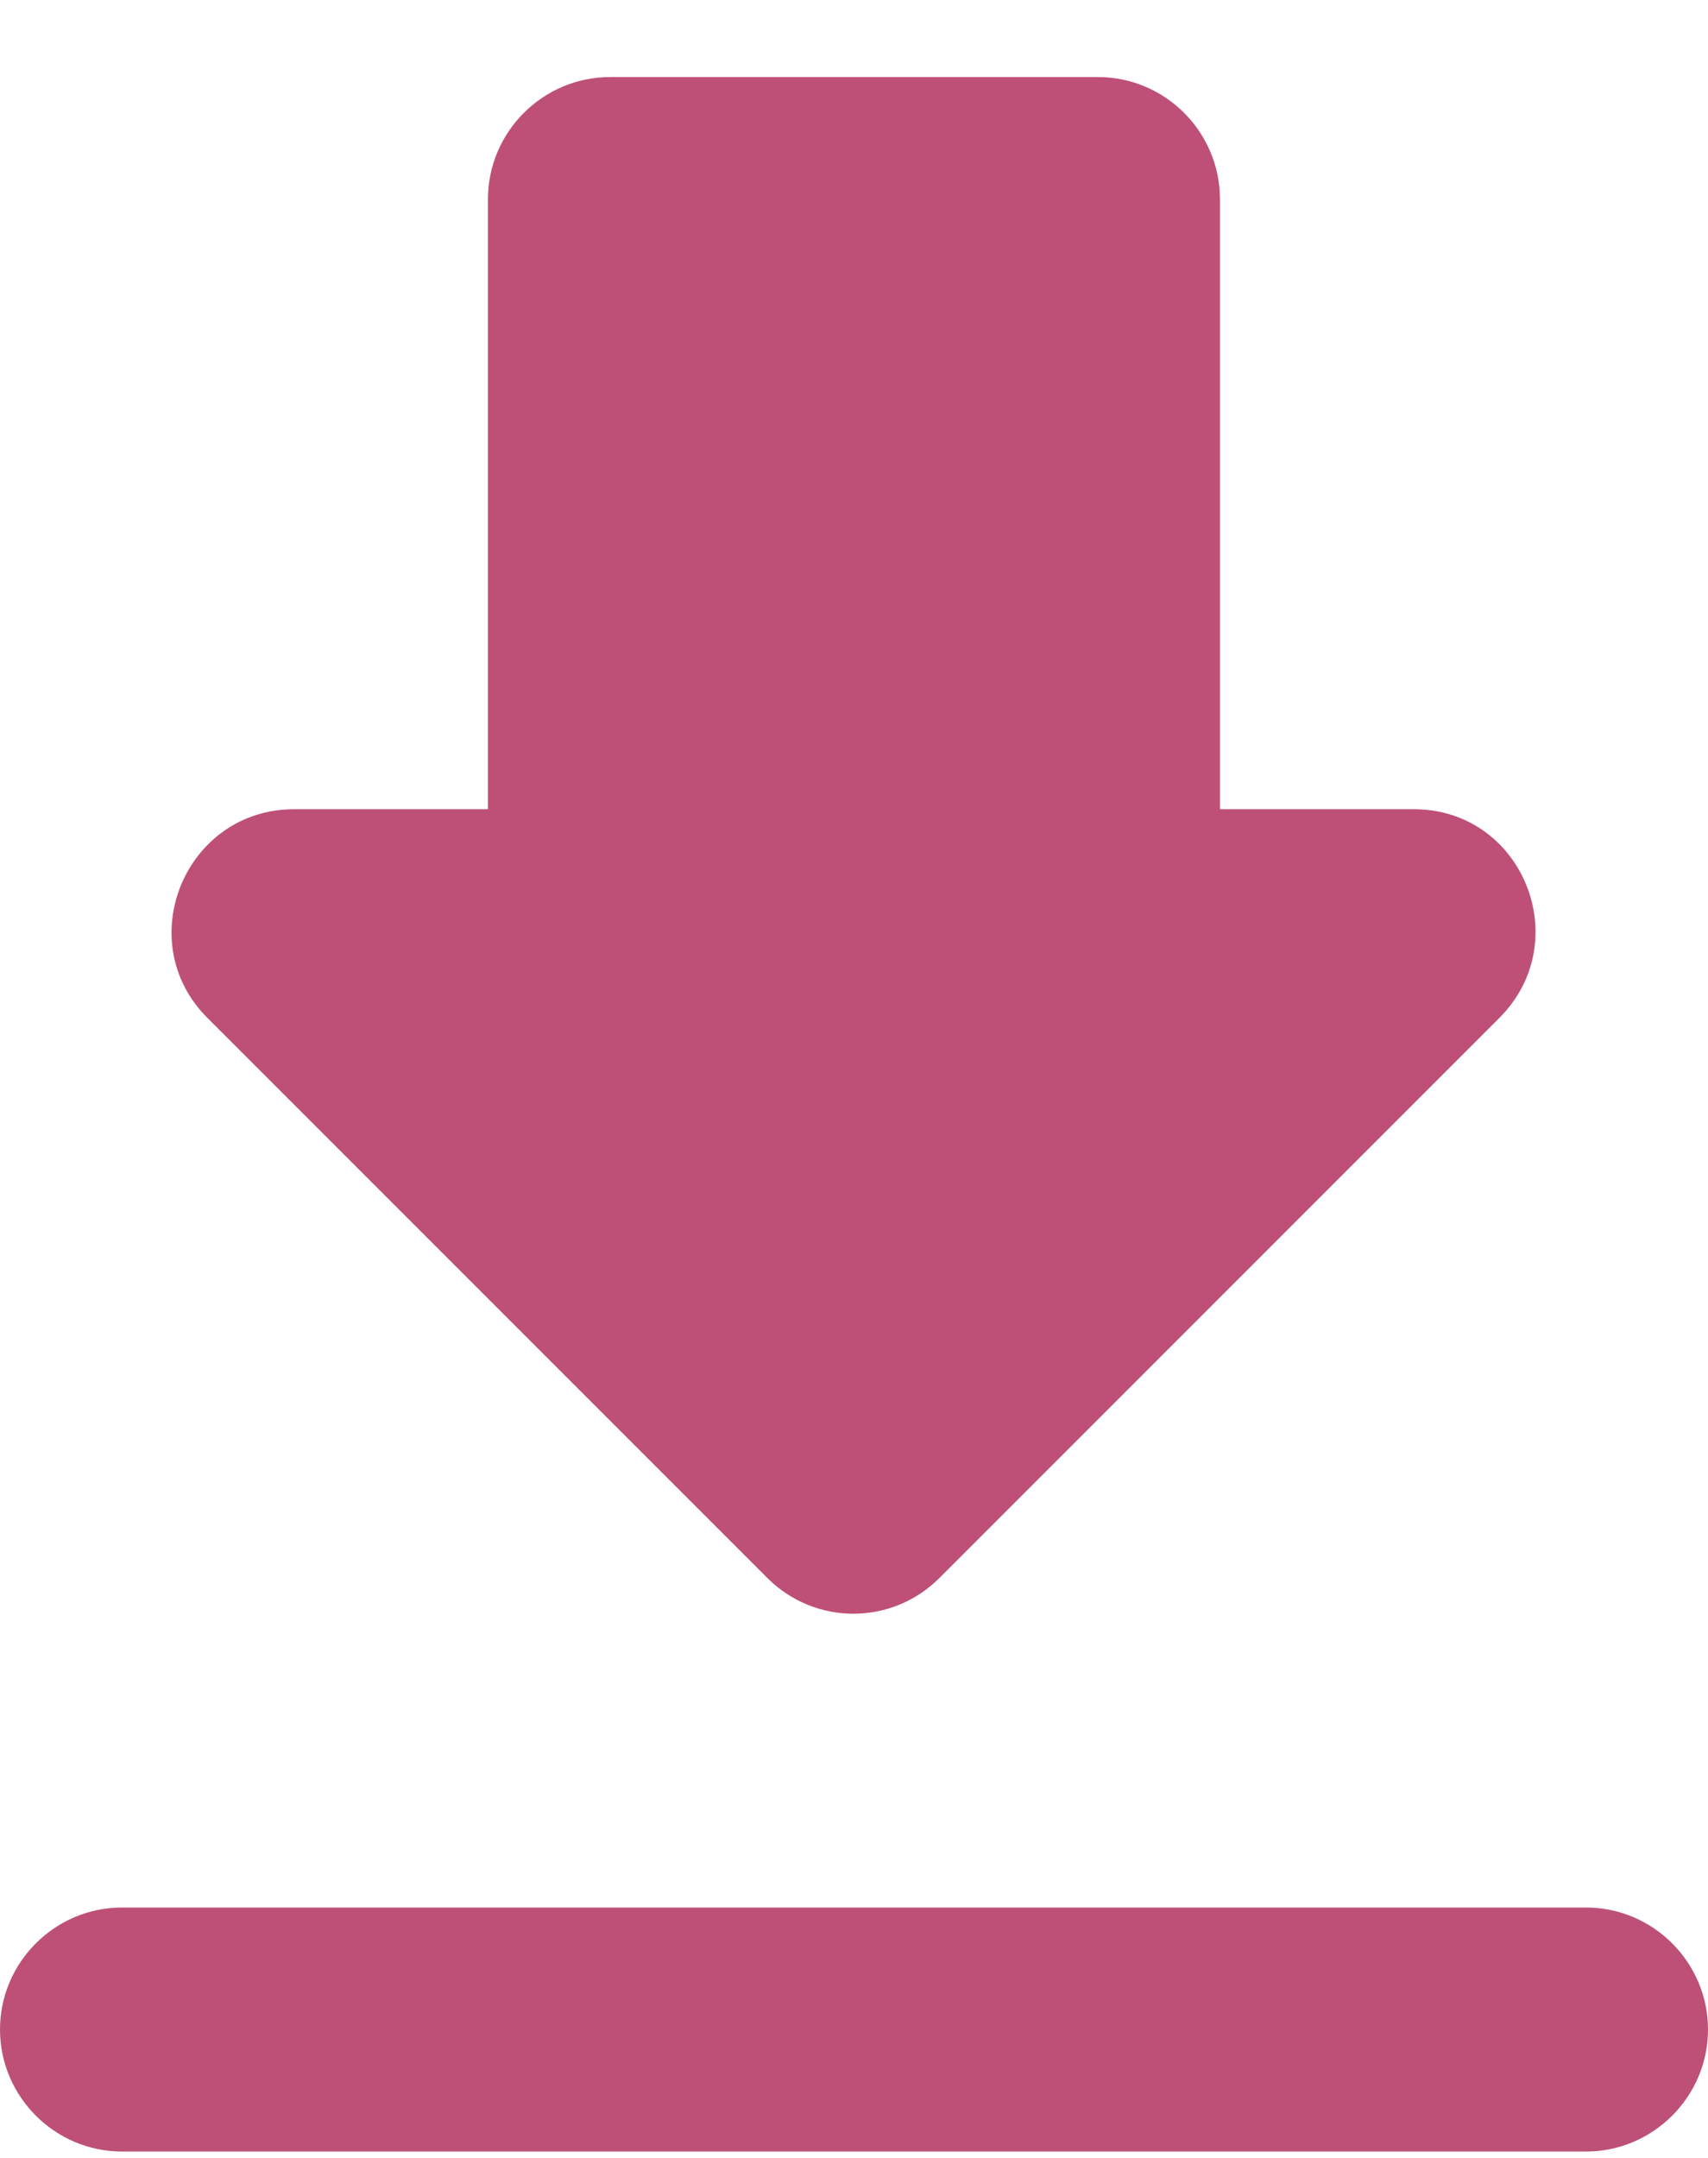 <svg width="19" height="24" viewBox="0 0 19 24" fill="none" xmlns="http://www.w3.org/2000/svg">
<path fill-rule="evenodd" clip-rule="evenodd" d="M13.571 9H15.729C16.937 9 17.534 10.466 16.679 11.321L10.45 17.55C9.921 18.08 9.066 18.08 8.536 17.55L2.307 11.321C1.452 10.466 2.063 9 3.271 9H5.428V2.215C5.428 1.468 6.039 0.857 6.786 0.857H12.214C12.961 0.857 13.571 1.468 13.571 2.215V9ZM1.357 23.929C0.611 23.929 0 23.318 0 22.572C0 21.825 0.611 21.215 1.357 21.215H17.643C18.389 21.215 19 21.825 19 22.572C19 23.318 18.389 23.929 17.643 23.929H1.357Z" fill="#BE5077"/>
</svg>
